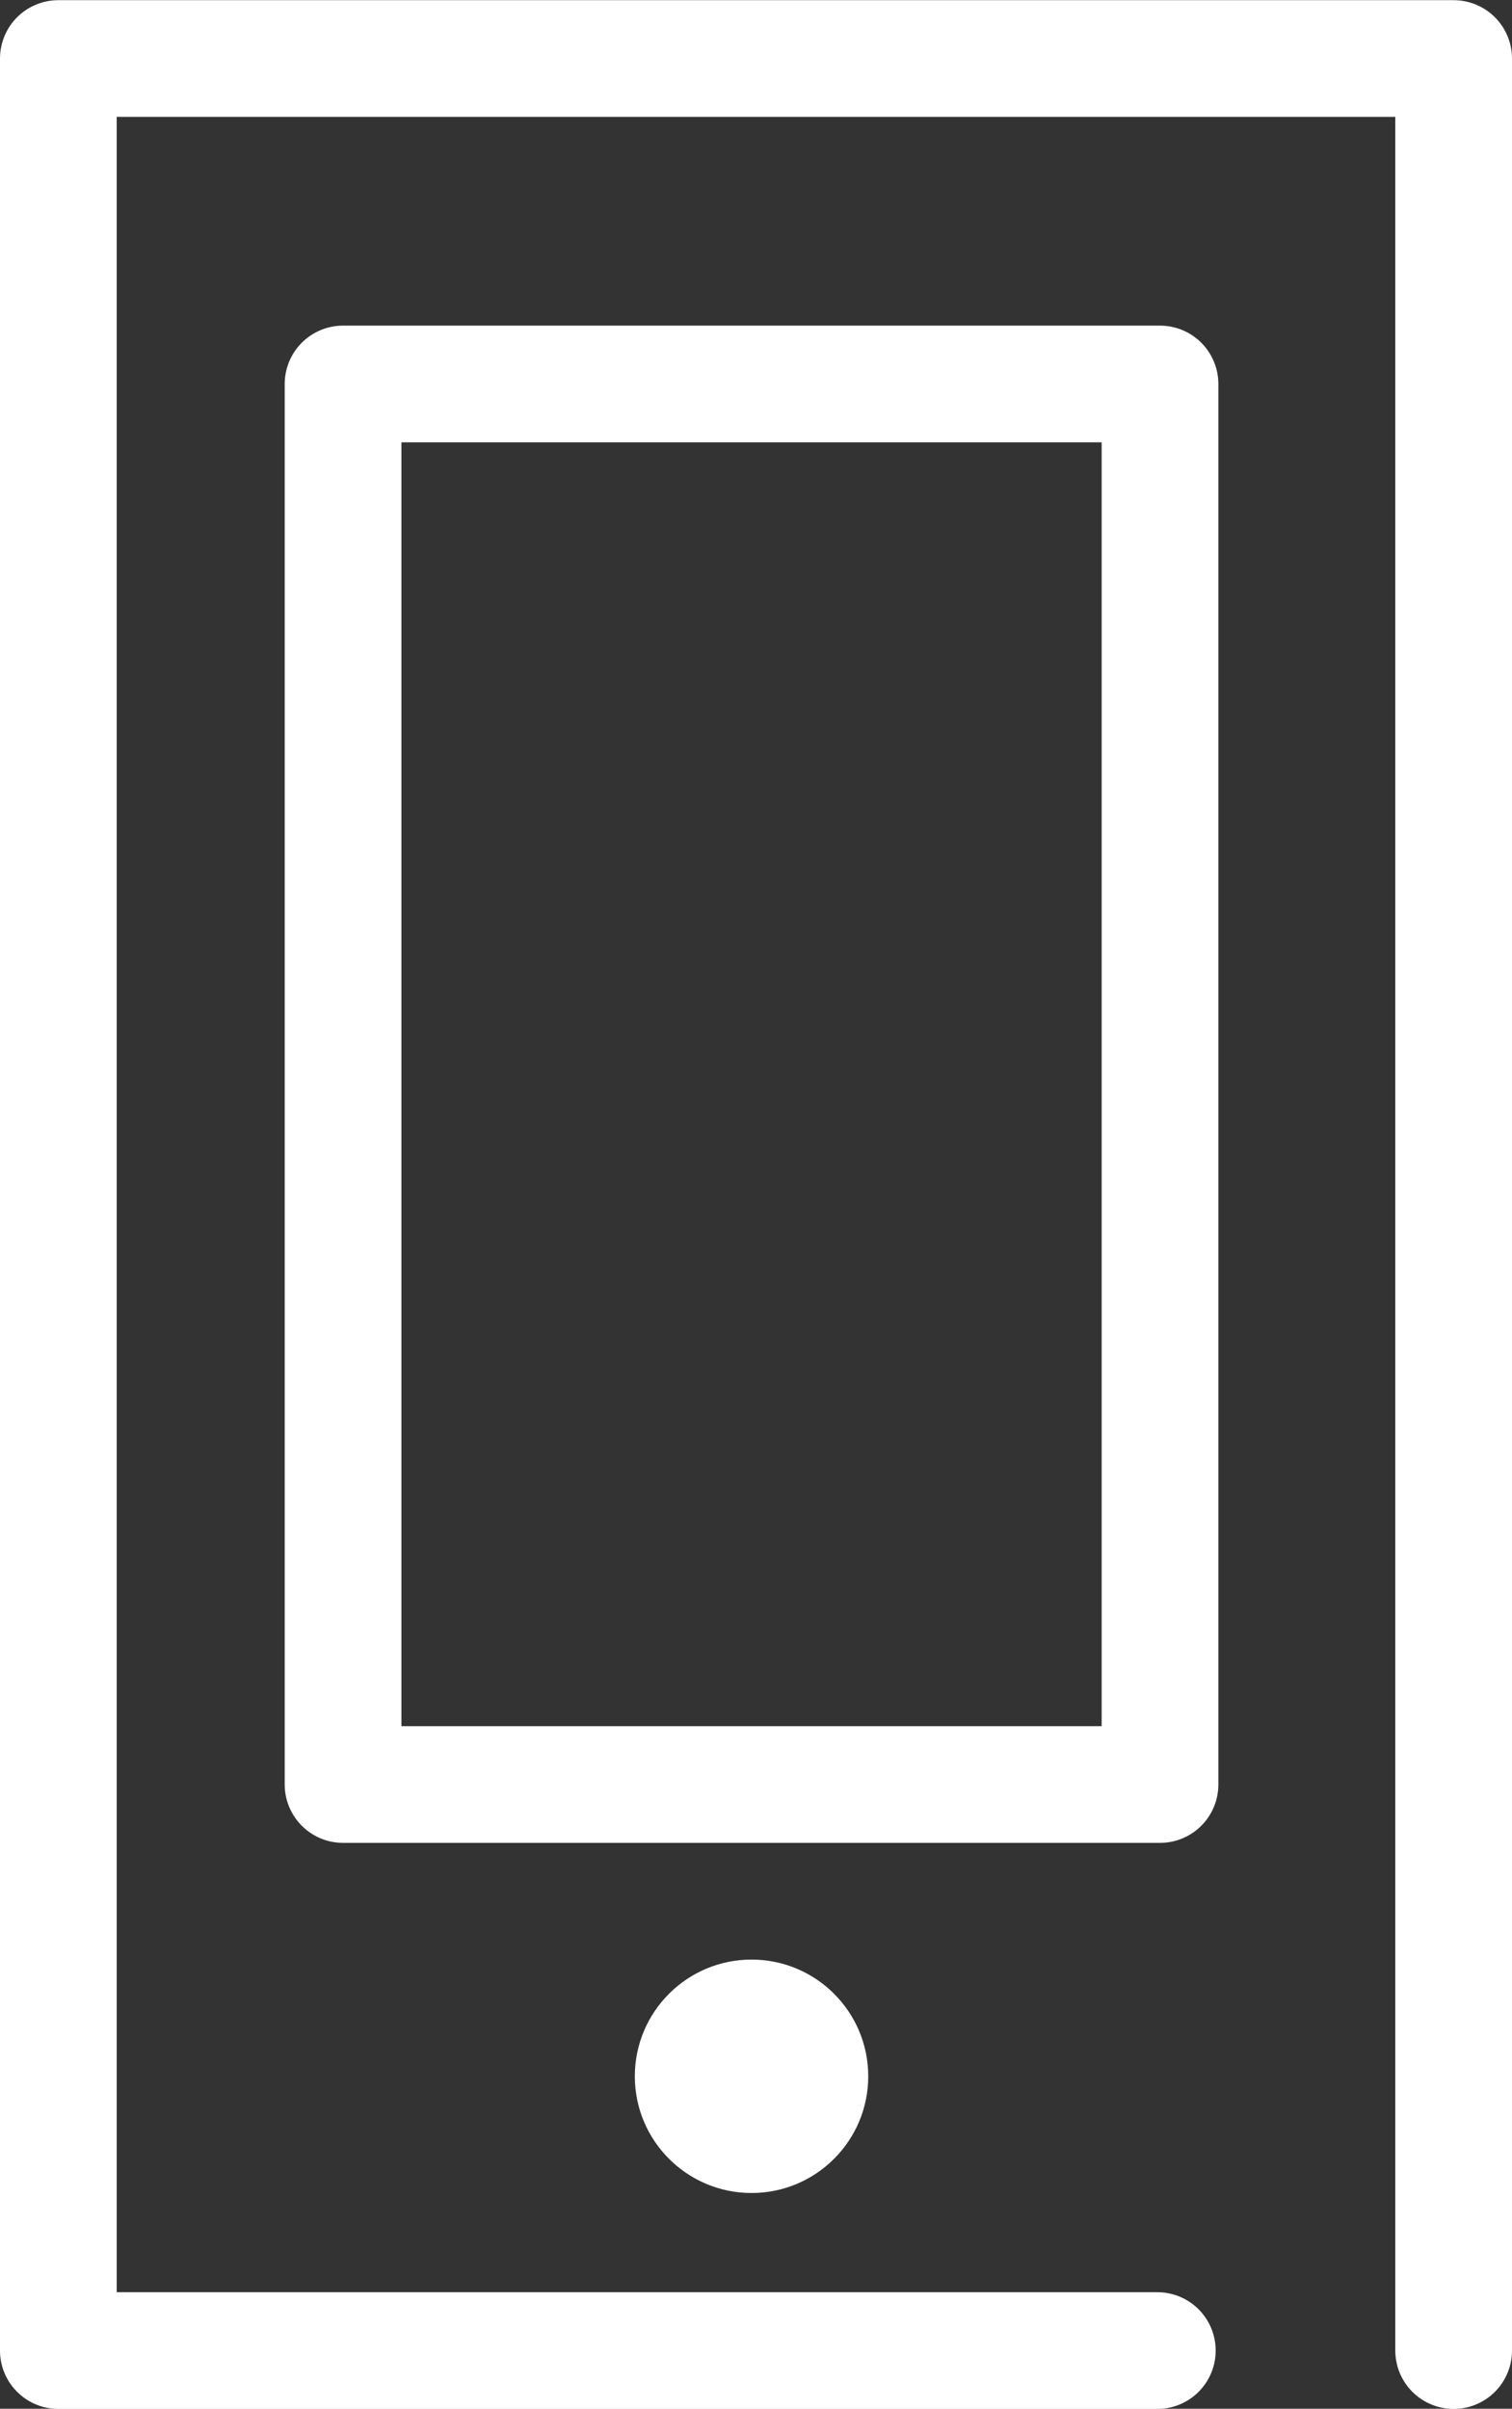 <svg xmlns="http://www.w3.org/2000/svg" width="25.911" height="41.277" viewBox="0 0 25.911 41.277"><rect x="0" y="0" width="25.911" height="41.277" fill="#333333" stroke="none"/><g transform="translate(-18.121 -10.42)"><circle cx="2" cy="2" r="2" transform="translate(29 44)" fill="#fff"/><path d="M6273.032-8870.3v-39.277h-23.911v39.277h18.833" transform="translate(-6230 8921)" fill="none" stroke="#fff" stroke-linecap="round" stroke-linejoin="round" stroke-width="2"/><g transform="translate(23 16)" fill="none" stroke="#fff" stroke-linejoin="round" stroke-width="2"><rect width="16" height="26" stroke="none"/><rect x="1" y="1" width="14" height="24" fill="none"/></g></g></svg>